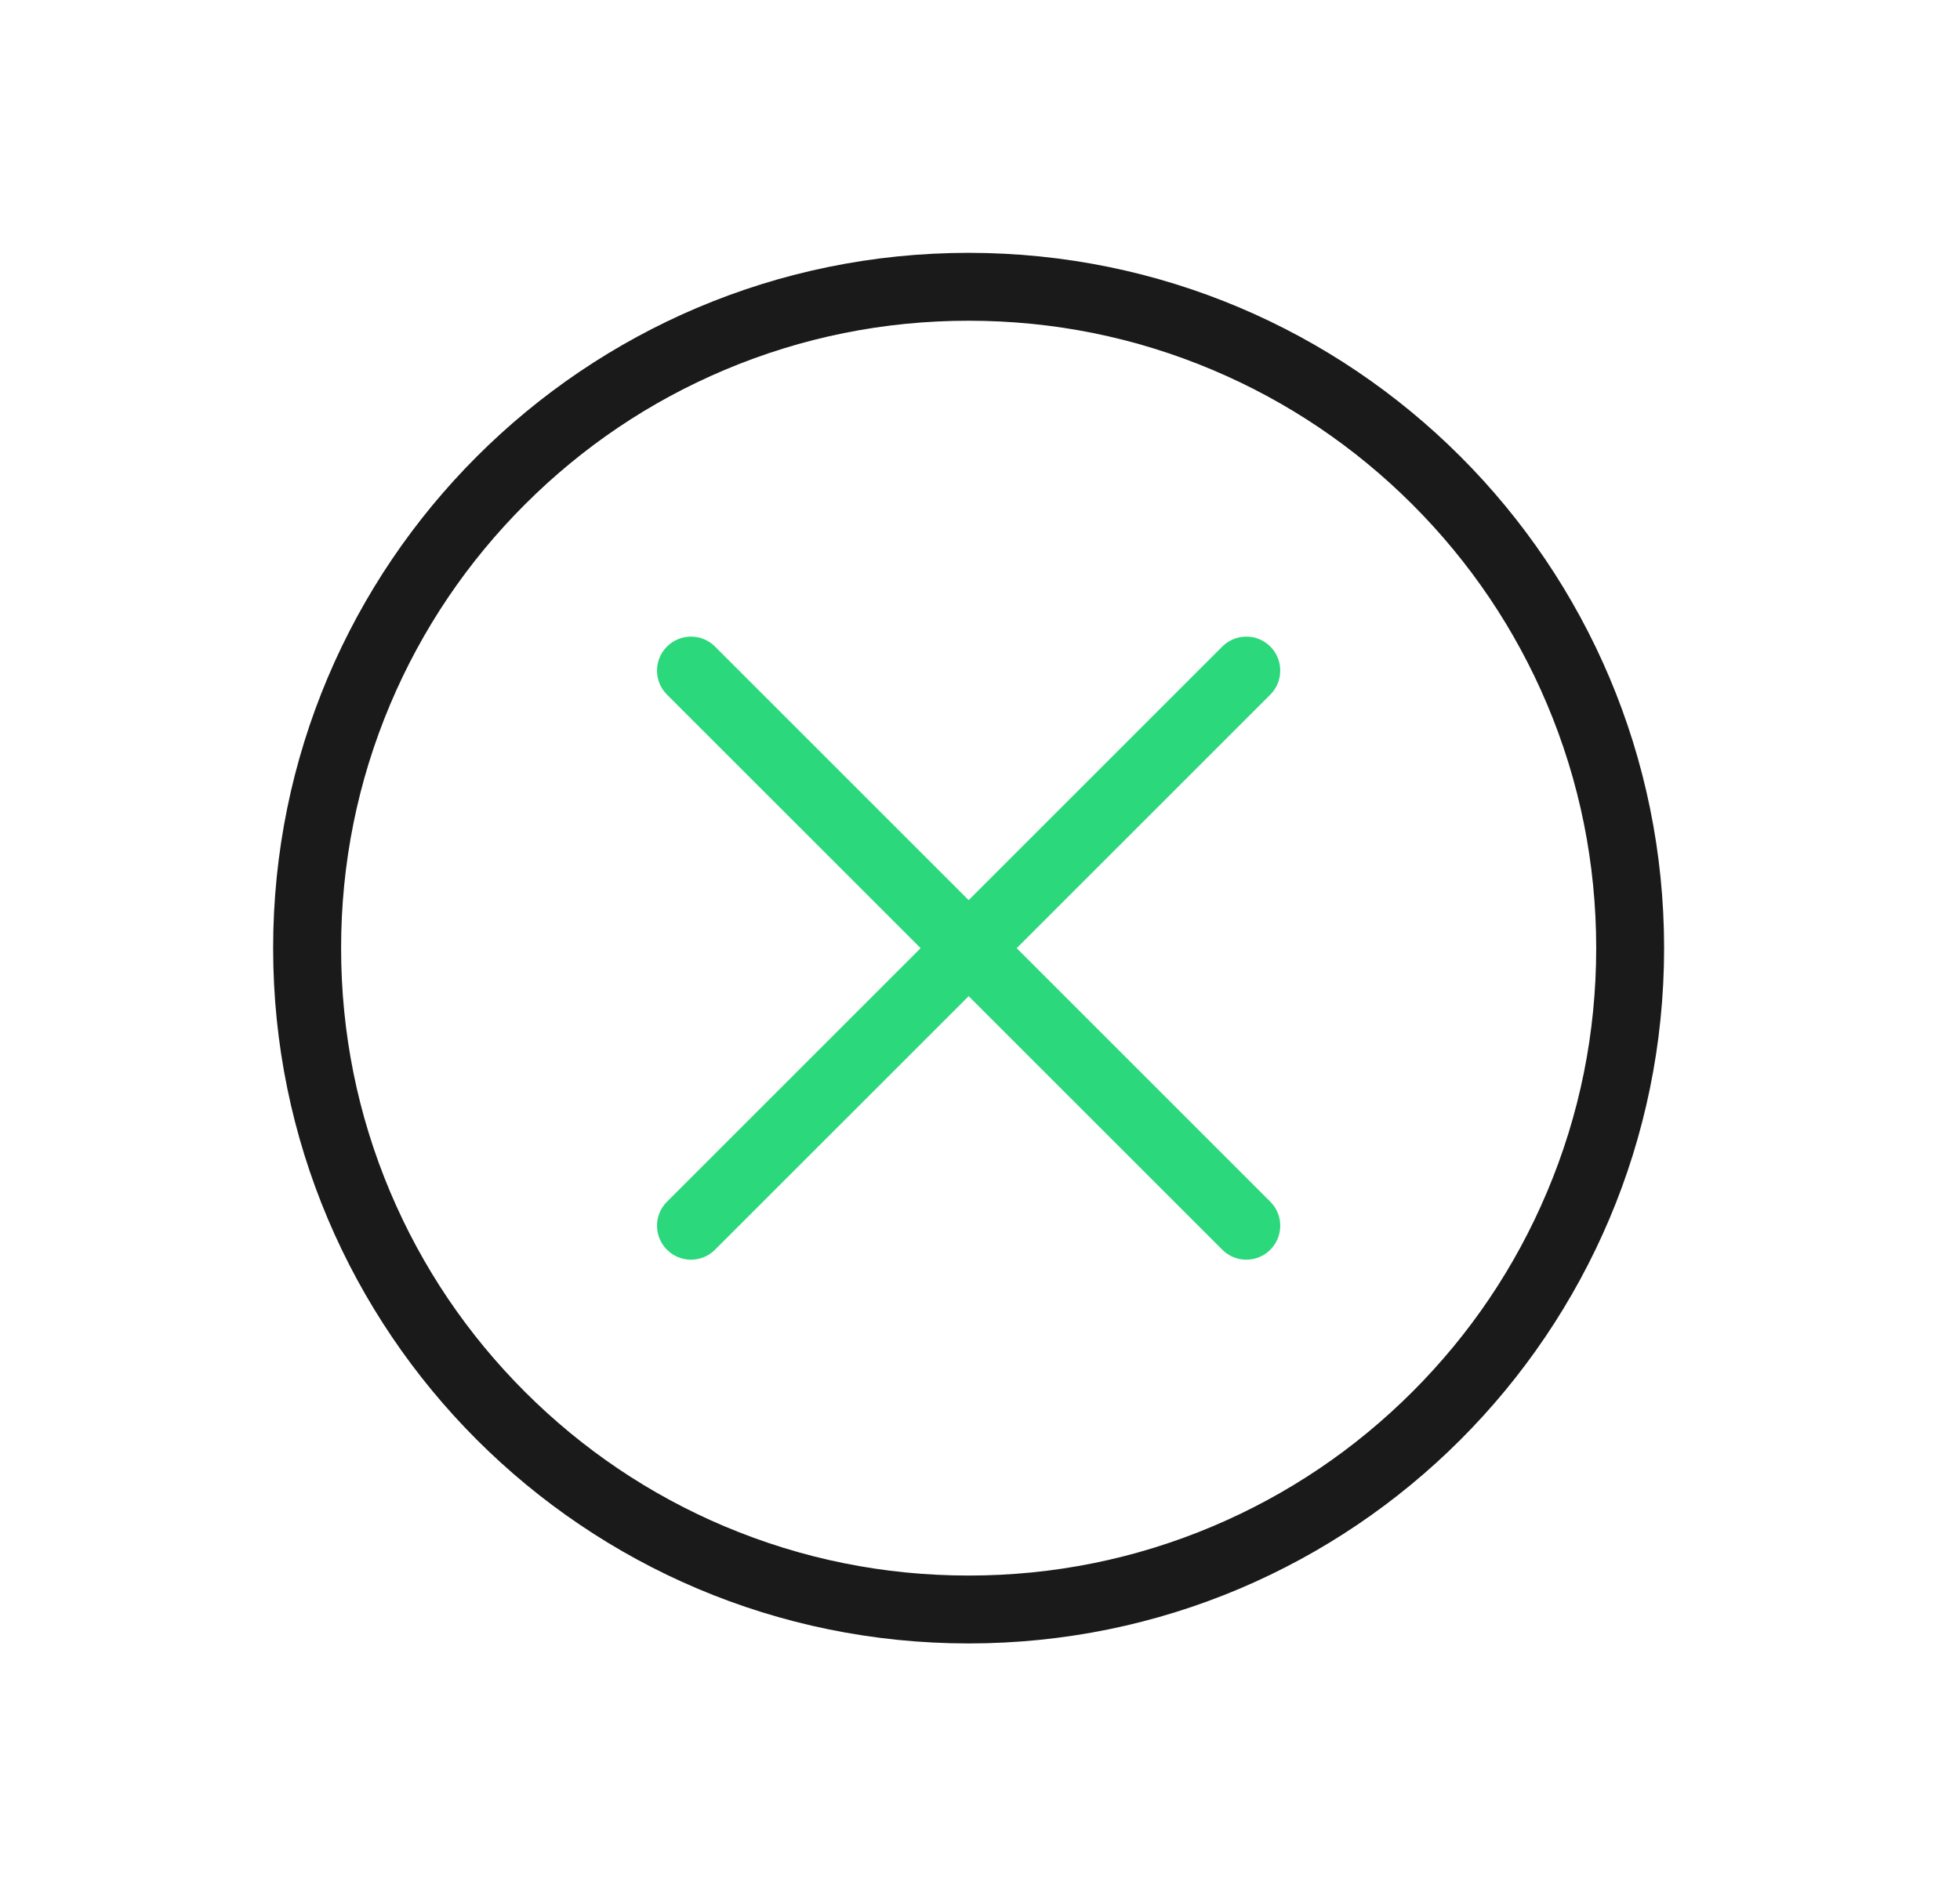 <svg xmlns="http://www.w3.org/2000/svg" fill="none" viewBox="0 0 31 30" height="30" width="31">
<path fill="#1A1A1A" d="M15.32 5.074C16.661 5.074 17.96 5.337 19.183 5.854C20.365 6.354 21.427 7.07 22.339 7.981C23.251 8.893 23.967 9.955 24.467 11.137C24.984 12.36 25.246 13.659 25.246 15C25.246 16.34 24.984 17.64 24.466 18.863C23.967 20.045 23.251 21.107 22.339 22.019C21.427 22.93 20.365 23.646 19.183 24.146C17.96 24.663 16.661 24.926 15.32 24.926C13.98 24.926 12.68 24.663 11.457 24.146C10.275 23.646 9.214 22.93 8.302 22.019C7.39 21.107 6.674 20.045 6.174 18.863C5.657 17.64 5.395 16.34 5.395 15C5.395 13.659 5.657 12.36 6.174 11.137C6.674 9.955 7.39 8.893 8.302 7.981C9.214 7.069 10.275 6.354 11.457 5.854C12.68 5.337 13.98 5.074 15.32 5.074ZM15.32 4C9.245 4 4.32 8.925 4.32 15C4.32 21.075 9.245 26 15.32 26C21.395 26 26.32 21.075 26.32 15C26.32 8.925 21.395 4 15.32 4Z"></path>
<path fill="#2BD87B" d="M19.712 19.929C19.641 19.929 19.571 19.915 19.506 19.888C19.441 19.861 19.382 19.821 19.332 19.771L10.549 10.989C10.339 10.779 10.339 10.439 10.549 10.229C10.759 10.019 11.099 10.019 11.309 10.229L20.092 19.012C20.301 19.221 20.301 19.561 20.092 19.771C20.042 19.821 19.983 19.861 19.917 19.888C19.852 19.915 19.782 19.929 19.712 19.929Z"></path>
<path fill="#2BD87B" d="M10.929 19.929C10.858 19.929 10.789 19.915 10.723 19.888C10.658 19.861 10.599 19.821 10.549 19.771C10.339 19.561 10.339 19.221 10.549 19.012L19.332 10.229C19.542 10.019 19.882 10.019 20.092 10.229C20.301 10.439 20.301 10.779 20.092 10.989L11.309 19.771C11.259 19.821 11.2 19.861 11.134 19.888C11.069 19.915 10.999 19.929 10.929 19.929Z"></path>
</svg>
